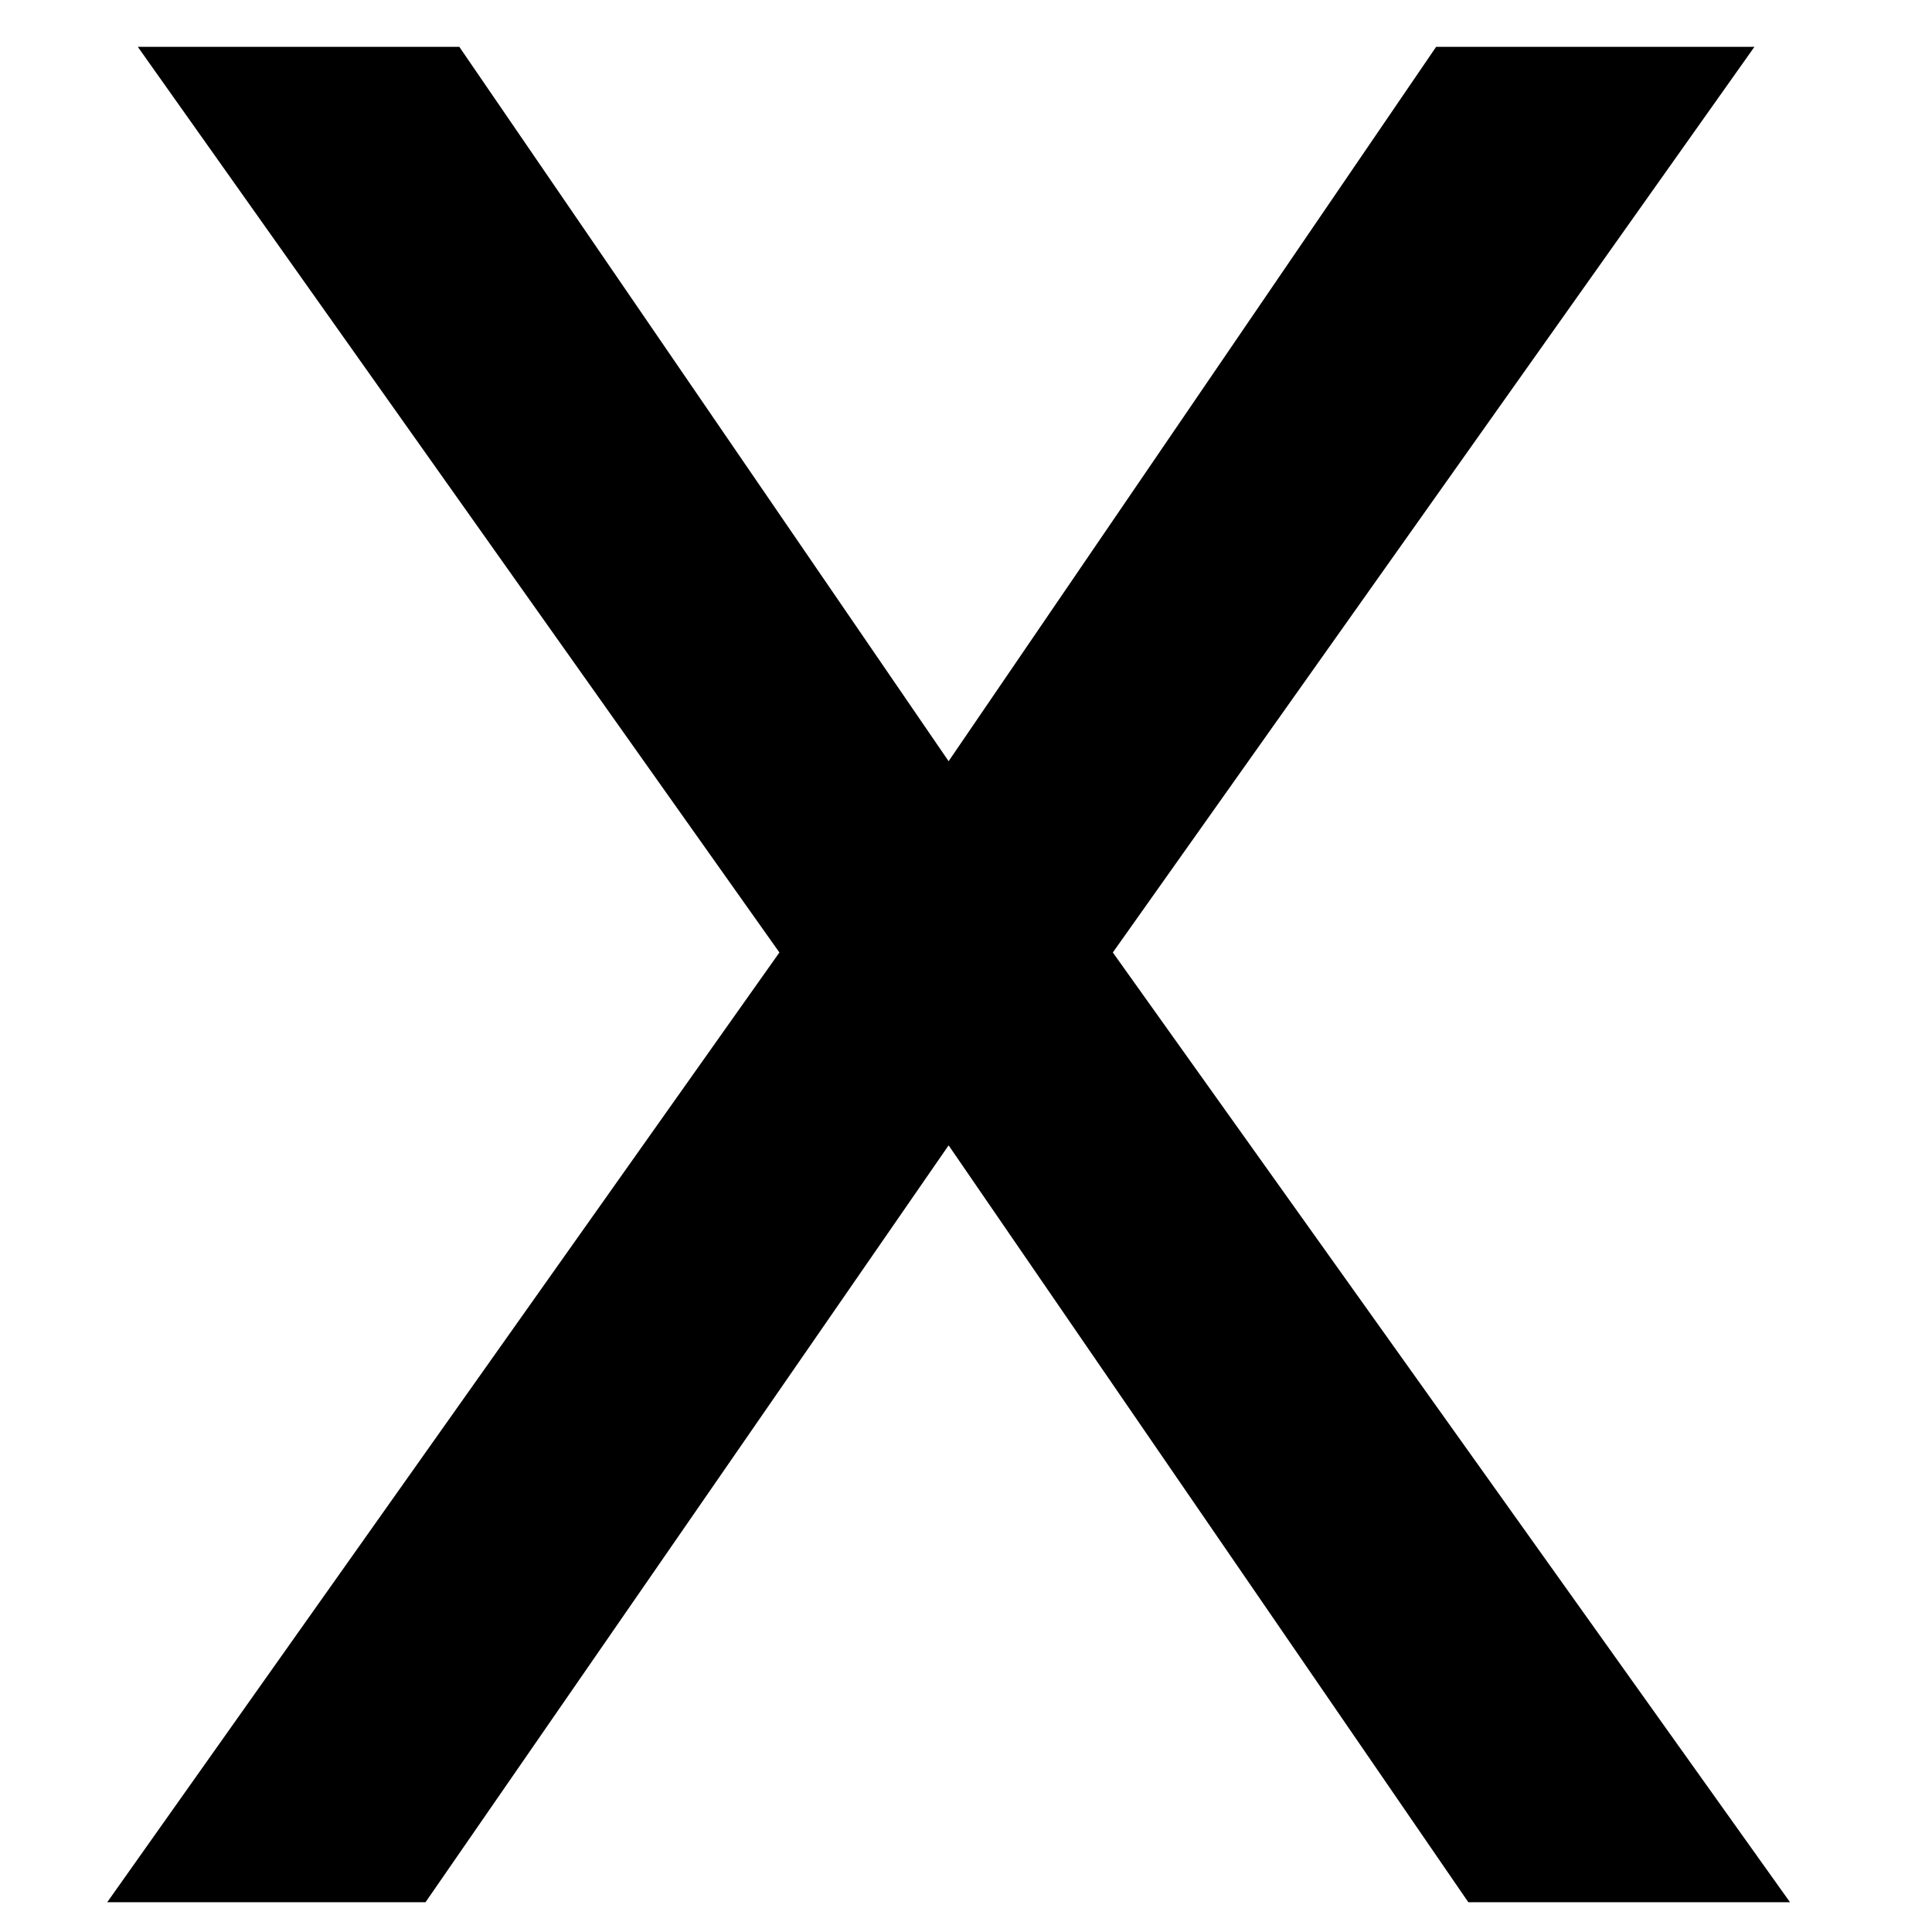 <svg width="12" height="12" viewBox="0 0 12 12" xmlns="http://www.w3.org/2000/svg">
<path d="M4.841 5.916L0.856 0.291H2.853L5.892 4.728L8.92 0.291H10.897L6.912 5.916L11.118 11.815H9.12L5.892 7.114L2.643 11.815H0.666L4.841 5.916Z"/>
</svg>
